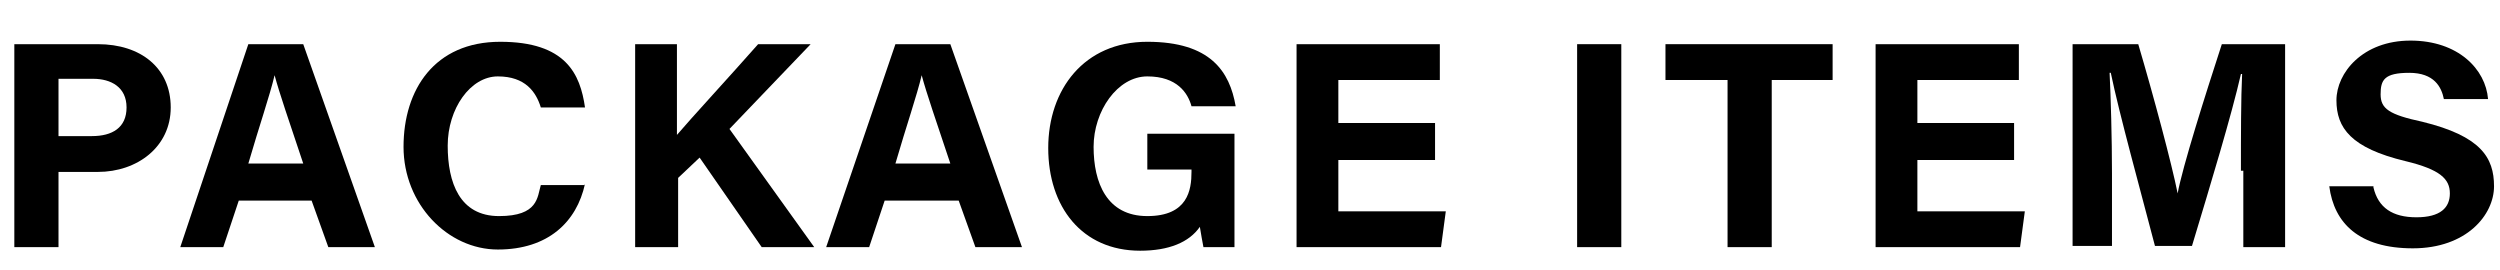 <?xml version="1.0" encoding="UTF-8"?>
<svg id="_レイヤー_1" xmlns="http://www.w3.org/2000/svg" version="1.1" viewBox="0 0 209.4 22.6">
  <!-- Generator: Adobe Illustrator 29.8.1, SVG Export Plug-In . SVG Version: 2.1.1 Build 2)  -->
  <path d="M1.2,3.7h7c3.6,0,6.1,2,6.1,5.3s-2.8,5.4-6.1,5.4h-3.3v6.3H1.2V3.7ZM4.9,11.4h2.8c1.7,0,2.9-.7,2.9-2.4s-1.3-2.4-2.8-2.4h-2.9v4.8Z"/>
  <path d="M20,16.8l-1.3,3.9h-3.6L20.8,3.7h4.6l6,17h-3.9l-1.4-3.9h-6.2ZM25.4,13.7c-1.2-3.6-2-5.9-2.4-7.4h0c-.4,1.7-1.3,4.3-2.2,7.4h4.6Z"/>
  <path d="M49,15.4c-.7,3.2-3.1,5.5-7.3,5.5s-7.9-3.8-7.9-8.6,2.6-8.8,8.1-8.8,6.7,2.7,7.1,5.5h-3.7c-.4-1.3-1.3-2.6-3.6-2.6s-4.2,2.7-4.2,5.8,1,5.9,4.3,5.9,3.2-1.6,3.5-2.6h3.7Z"/>
  <path d="M53.1,3.7h3.6v7.6c1.1-1.3,4.6-5.1,6.8-7.6h4.4l-6.8,7.1,7.1,9.9h-4.4l-5.2-7.5-1.8,1.7v5.8h-3.6V3.7Z"/>
  <path d="M74.1,16.8l-1.3,3.9h-3.6l5.8-17h4.6l6,17h-3.9l-1.4-3.9h-6.2ZM79.6,13.7c-1.2-3.6-2-5.9-2.4-7.4h0c-.4,1.7-1.3,4.3-2.2,7.4h4.6Z"/>
  <path d="M103.5,20.7h-2.7c-.1-.5-.2-1.1-.3-1.7-.9,1.3-2.6,2-5,2-4.9,0-7.7-3.7-7.7-8.6s3-8.9,8.3-8.9,6.9,2.5,7.4,5.4h-3.7c-.3-1.1-1.2-2.5-3.7-2.5s-4.5,2.9-4.5,5.9,1.1,5.8,4.5,5.8,3.7-2.2,3.7-3.7v-.2h-3.7v-3h7.3v9.5Z"/>
  <path d="M120.2,13.4h-8.1v4.3h9l-.4,3h-12.1V3.7h12v3h-8.5v3.6h8.1v3Z"/>
  <path d="M135.8,3.7v17h-3.7V3.7h3.7Z"/>
  <path d="M144.7,6.7h-5.2v-3h14v3h-5.1v14h-3.7V6.7Z"/>
  <path d="M168.7,13.4h-8.1v4.3h9l-.4,3h-12.1V3.7h12v3h-8.5v3.6h8.1v3Z"/>
  <path d="M187.7,14.3c0-2.9,0-6.1.1-8.1h-.1c-.8,3.5-2.5,9.1-4.1,14.4h-3.1c-1.2-4.6-3-11.1-3.7-14.5h-.1c.1,2,.2,5.5.2,8.4v6.1h-3.3V3.7h5.5c1.3,4.4,2.8,10,3.3,12.5h0c.4-2.2,2.3-8.2,3.7-12.5h5.3v17h-3.5v-6.4Z"/>
  <path d="M198.8,15.7c.4,1.7,1.6,2.5,3.6,2.5s2.8-.8,2.8-2-.8-2-3.7-2.7c-4.6-1.1-5.8-2.8-5.8-5.1s2.2-5,6.2-5,6.3,2.4,6.5,4.9h-3.7c-.2-1-.8-2.2-2.9-2.2s-2.4.6-2.4,1.8.7,1.7,3.5,2.3c4.9,1.2,6,3,6,5.4s-2.3,5.2-6.8,5.2-6.6-2.1-7-5.2h3.7Z"/>
</svg>